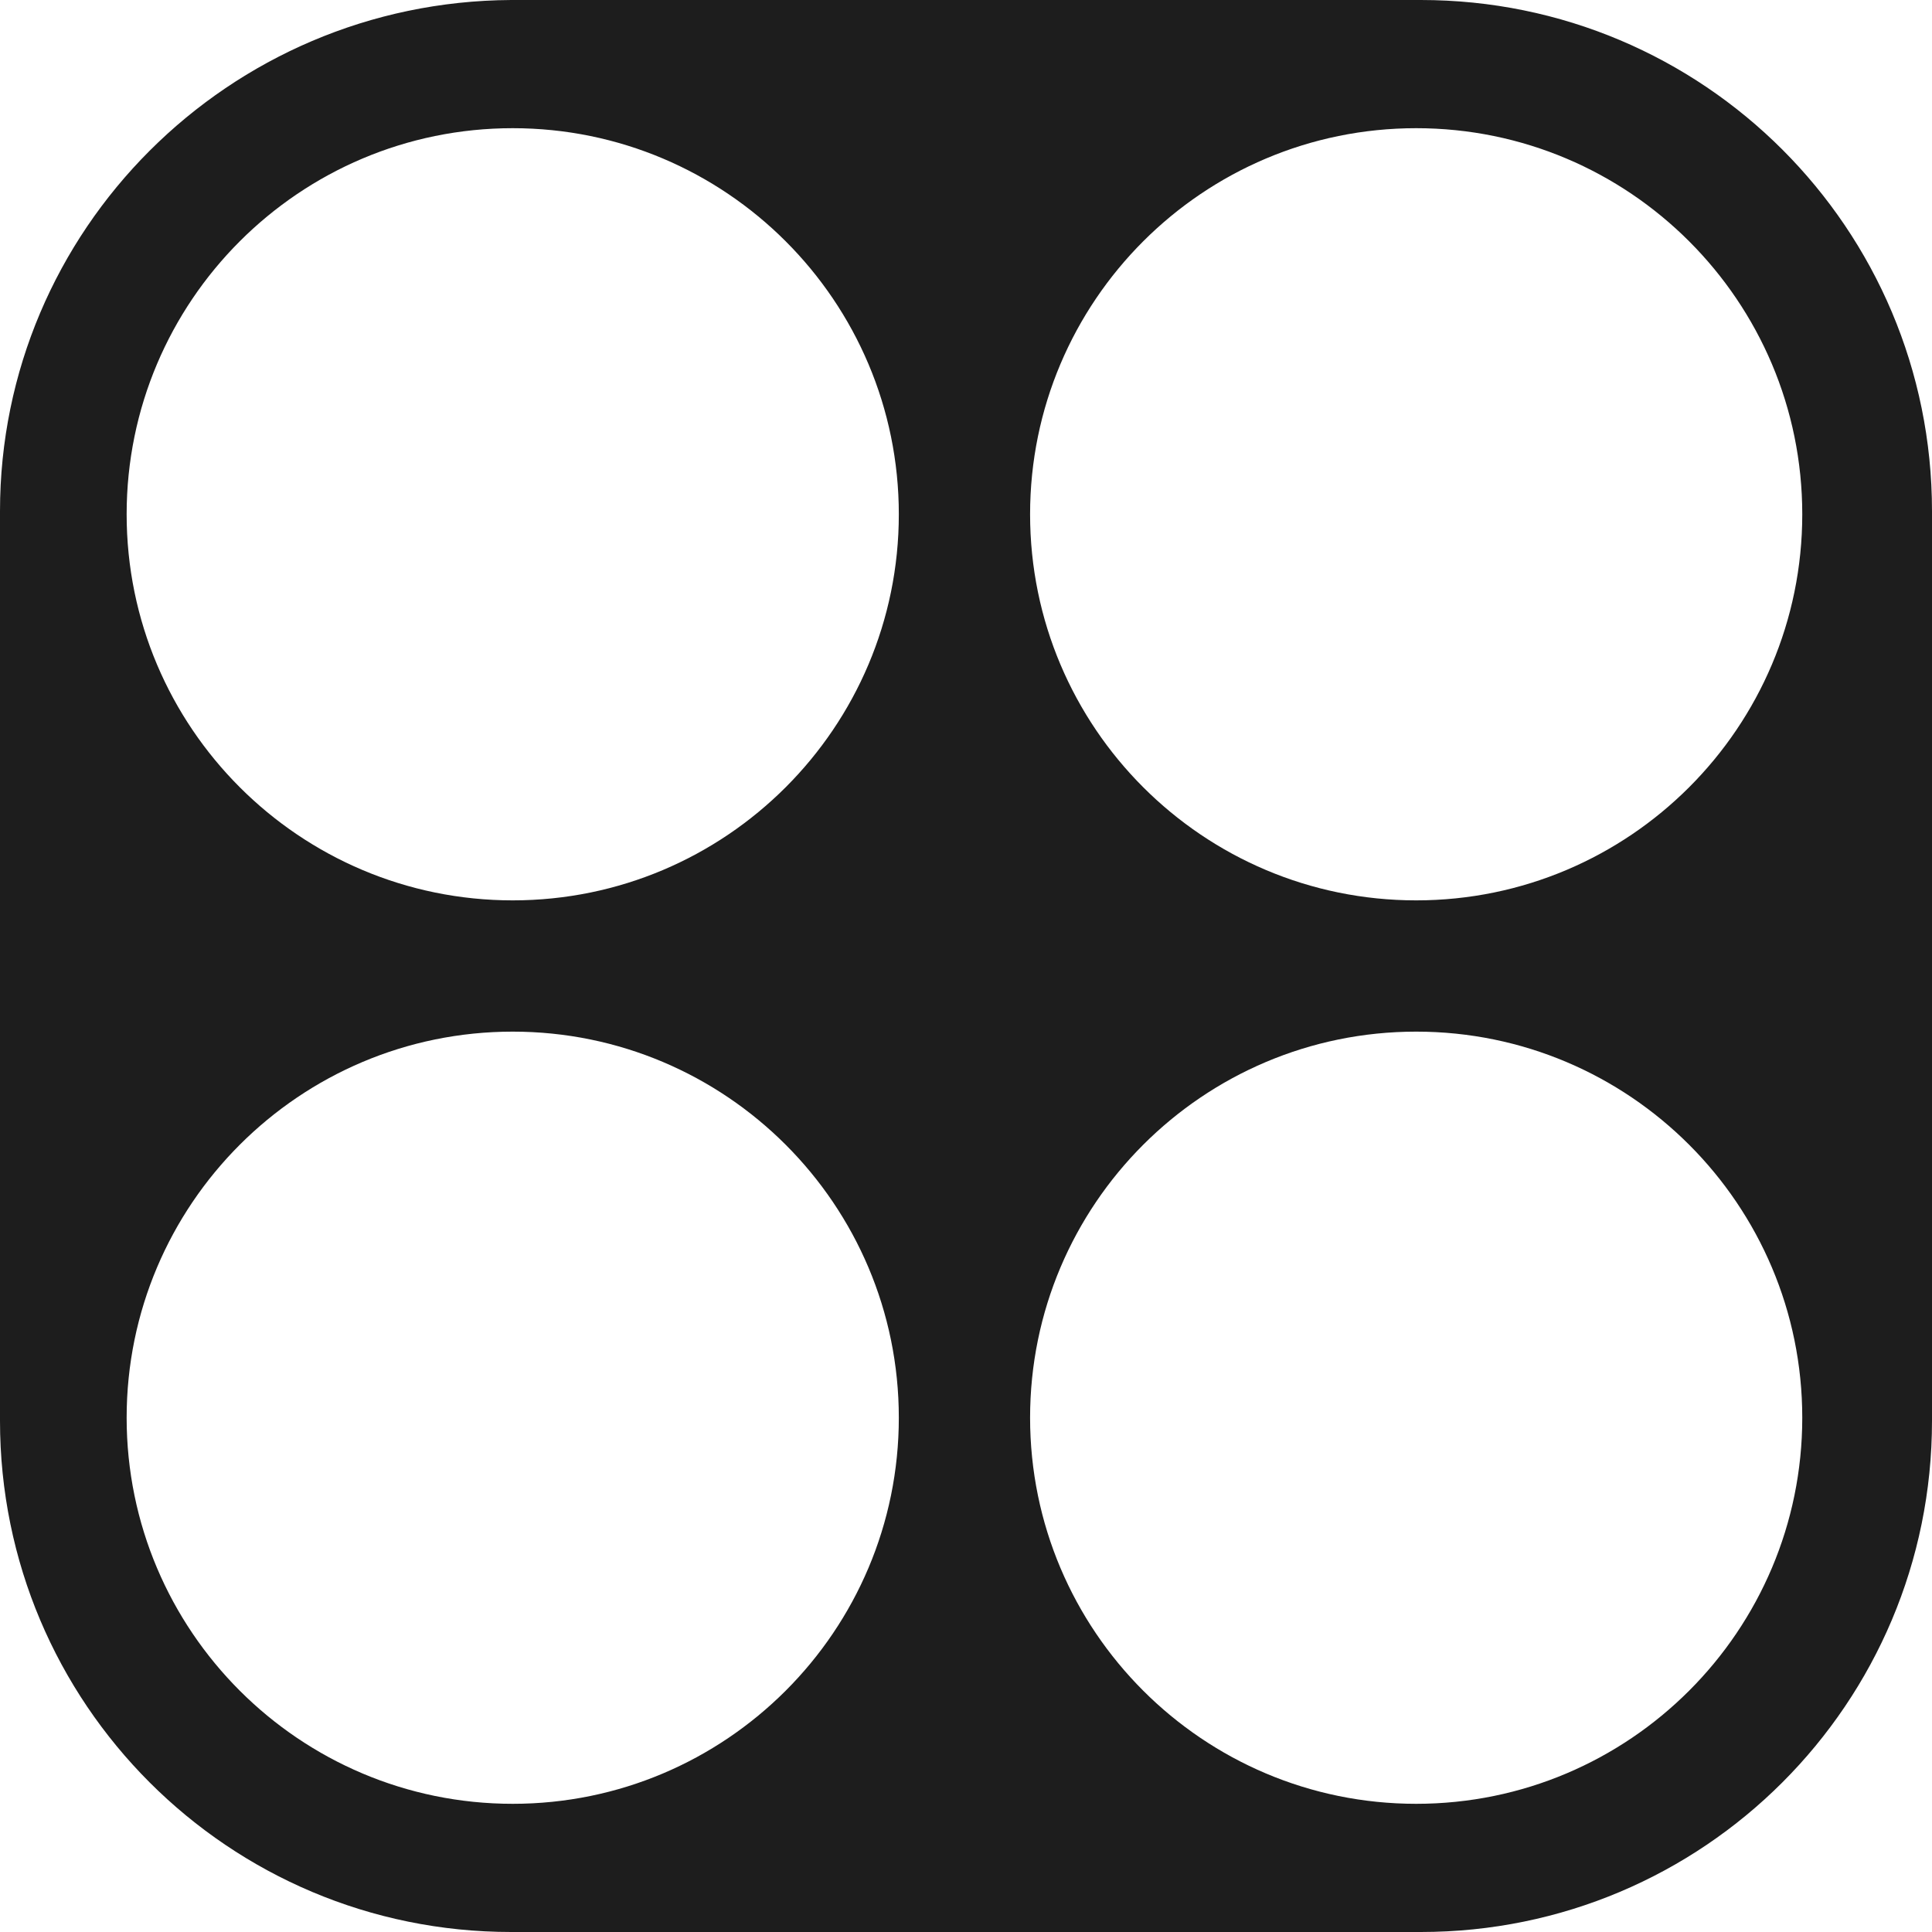 <svg xmlns="http://www.w3.org/2000/svg" width="140" height="140" viewBox="0 0 140 140" fill="none"><path d="M0 37.042V102.958C0 123.437 16.563 140 37.042 140H102.958C123.437 140 140 123.437 140 102.958V37.042C140 16.563 123.437 0 102.958 0H37.042C16.563 0.112 0 16.675 0 37.042ZM37.154 130.711C21.711 130.711 9.177 118.177 9.177 102.734C9.177 87.29 21.711 74.756 37.154 74.756C52.598 74.756 65.132 87.29 65.132 102.734C65.132 118.177 52.598 130.711 37.154 130.711ZM37.154 65.244C21.711 65.244 9.177 52.71 9.177 37.266C9.177 21.823 21.711 9.289 37.154 9.289C52.598 9.289 65.132 21.823 65.132 37.266C65.132 52.71 52.598 65.244 37.154 65.244ZM102.622 130.711C87.178 130.711 74.644 118.177 74.644 102.734C74.644 87.29 87.178 74.756 102.622 74.756C118.066 74.756 130.599 87.29 130.599 102.734C130.599 118.177 118.066 130.711 102.622 130.711ZM102.622 65.244C87.178 65.244 74.644 52.71 74.644 37.266C74.644 21.823 87.178 9.289 102.622 9.289C118.066 9.289 130.599 21.823 130.599 37.266C130.599 52.71 118.066 65.244 102.622 65.244Z" fill="#1D1D1D"></path></svg>